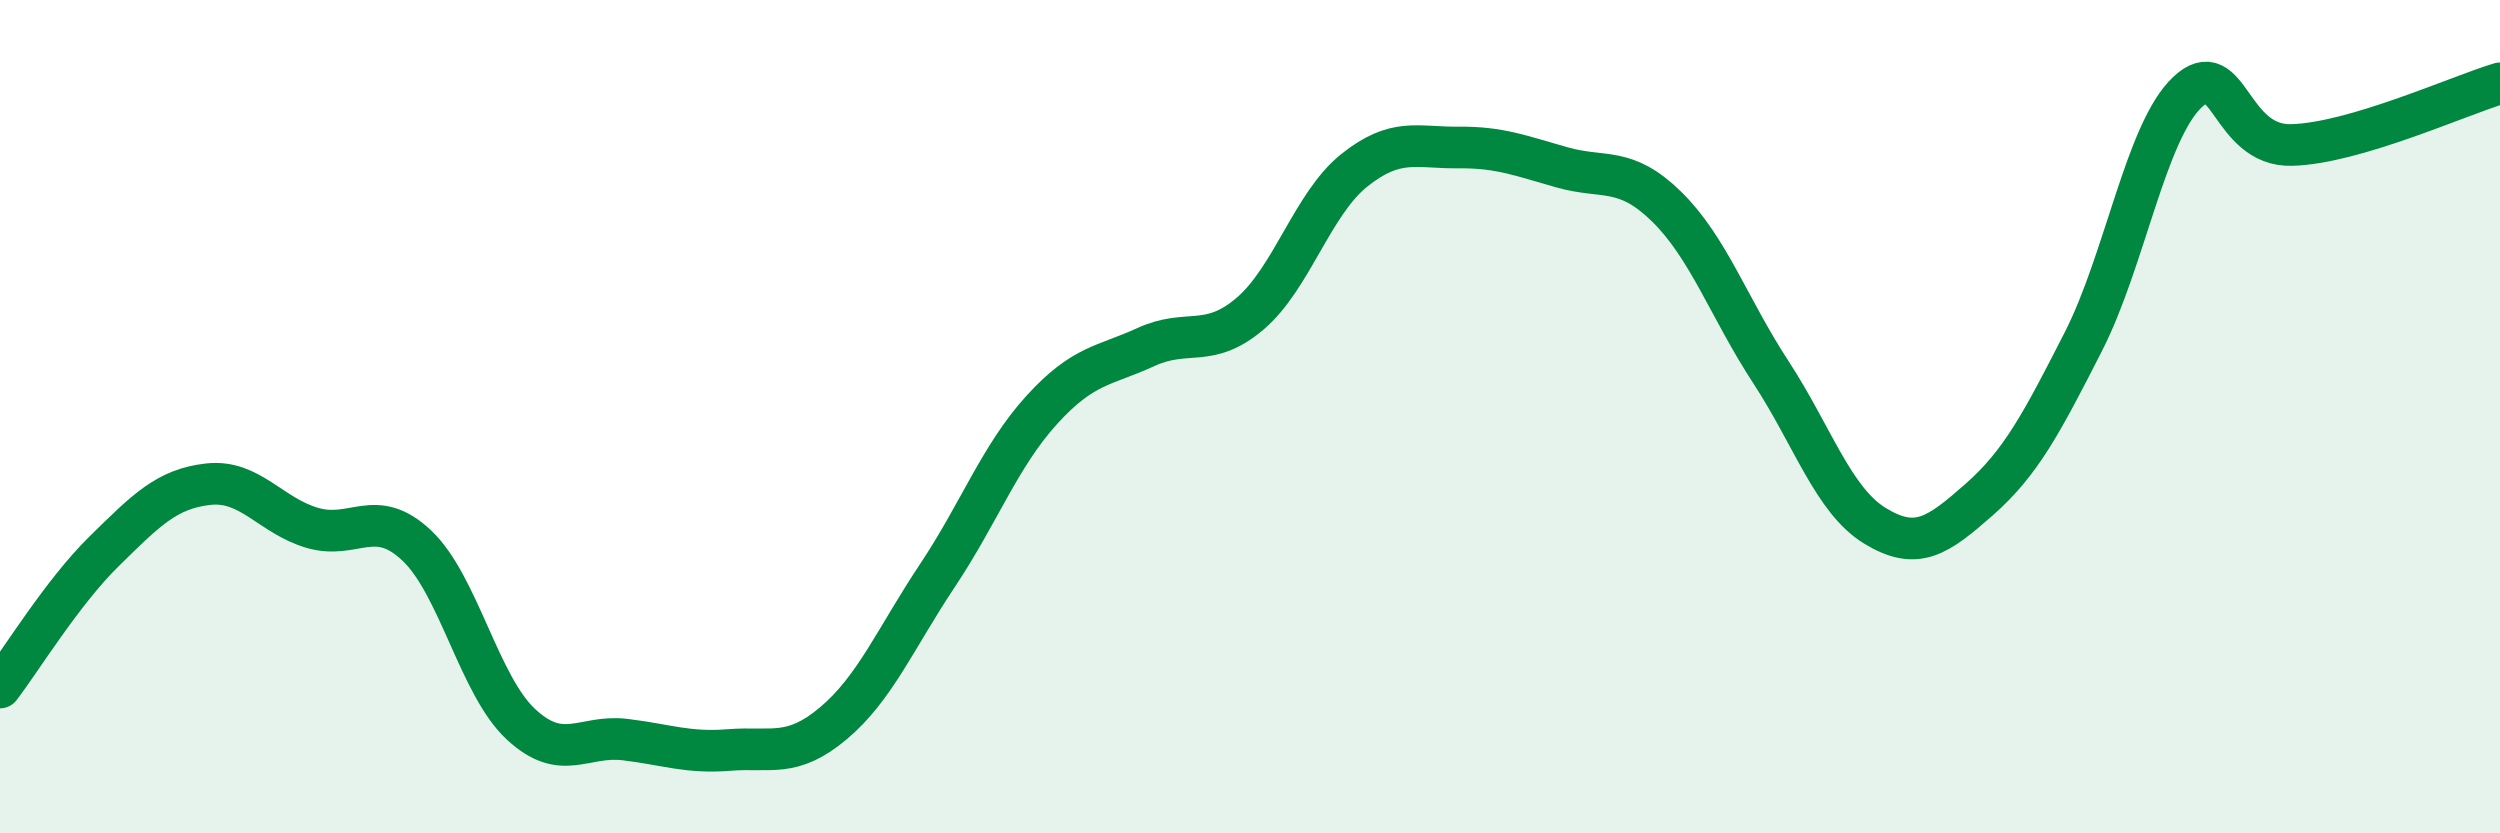 
    <svg width="60" height="20" viewBox="0 0 60 20" xmlns="http://www.w3.org/2000/svg">
      <path
        d="M 0,16.5 C 0.5,15.85 1.5,14.21 2.5,13.23 C 3.5,12.25 4,11.73 5,11.62 C 6,11.51 6.5,12.38 7.5,12.67 C 8.5,12.96 9,12.15 10,13.09 C 11,14.03 11.5,16.45 12.5,17.38 C 13.5,18.31 14,17.63 15,17.75 C 16,17.87 16.5,18.08 17.5,18 C 18.5,17.92 19,18.2 20,17.36 C 21,16.52 21.5,15.31 22.5,13.81 C 23.5,12.31 24,10.94 25,9.84 C 26,8.74 26.5,8.79 27.5,8.33 C 28.5,7.87 29,8.38 30,7.53 C 31,6.68 31.5,4.89 32.5,4.09 C 33.5,3.29 34,3.55 35,3.54 C 36,3.53 36.5,3.74 37.5,4.02 C 38.5,4.3 39,3.98 40,4.96 C 41,5.94 41.5,7.4 42.5,8.93 C 43.5,10.46 44,12.01 45,12.62 C 46,13.23 46.5,12.87 47.5,11.99 C 48.5,11.11 49,10.16 50,8.2 C 51,6.24 51.5,3.15 52.5,2.21 C 53.5,1.27 53.5,3.52 55,3.48 C 56.5,3.44 59,2.3 60,2L60 20L0 20Z"
        fill="#008740"
        opacity="0.1"
        stroke-linecap="round"
        stroke-linejoin="round"
      />
      <path
        d="M 0,16.5 C 0.5,15.85 1.5,14.21 2.5,13.23 C 3.5,12.25 4,11.73 5,11.62 C 6,11.51 6.5,12.38 7.5,12.67 C 8.5,12.96 9,12.15 10,13.09 C 11,14.03 11.5,16.45 12.5,17.38 C 13.5,18.31 14,17.63 15,17.75 C 16,17.87 16.5,18.08 17.5,18 C 18.5,17.92 19,18.2 20,17.36 C 21,16.52 21.5,15.31 22.5,13.81 C 23.5,12.31 24,10.94 25,9.84 C 26,8.74 26.5,8.79 27.5,8.33 C 28.5,7.87 29,8.38 30,7.53 C 31,6.68 31.5,4.89 32.5,4.09 C 33.5,3.29 34,3.55 35,3.54 C 36,3.53 36.5,3.74 37.5,4.02 C 38.5,4.3 39,3.98 40,4.96 C 41,5.94 41.5,7.4 42.5,8.93 C 43.5,10.46 44,12.01 45,12.62 C 46,13.23 46.5,12.87 47.5,11.99 C 48.5,11.11 49,10.16 50,8.2 C 51,6.24 51.5,3.15 52.5,2.21 C 53.5,1.27 53.5,3.52 55,3.48 C 56.5,3.44 59,2.3 60,2"
        stroke="#008740"
        stroke-width="1"
        fill="none"
        stroke-linecap="round"
        stroke-linejoin="round"
      />
    </svg>
  